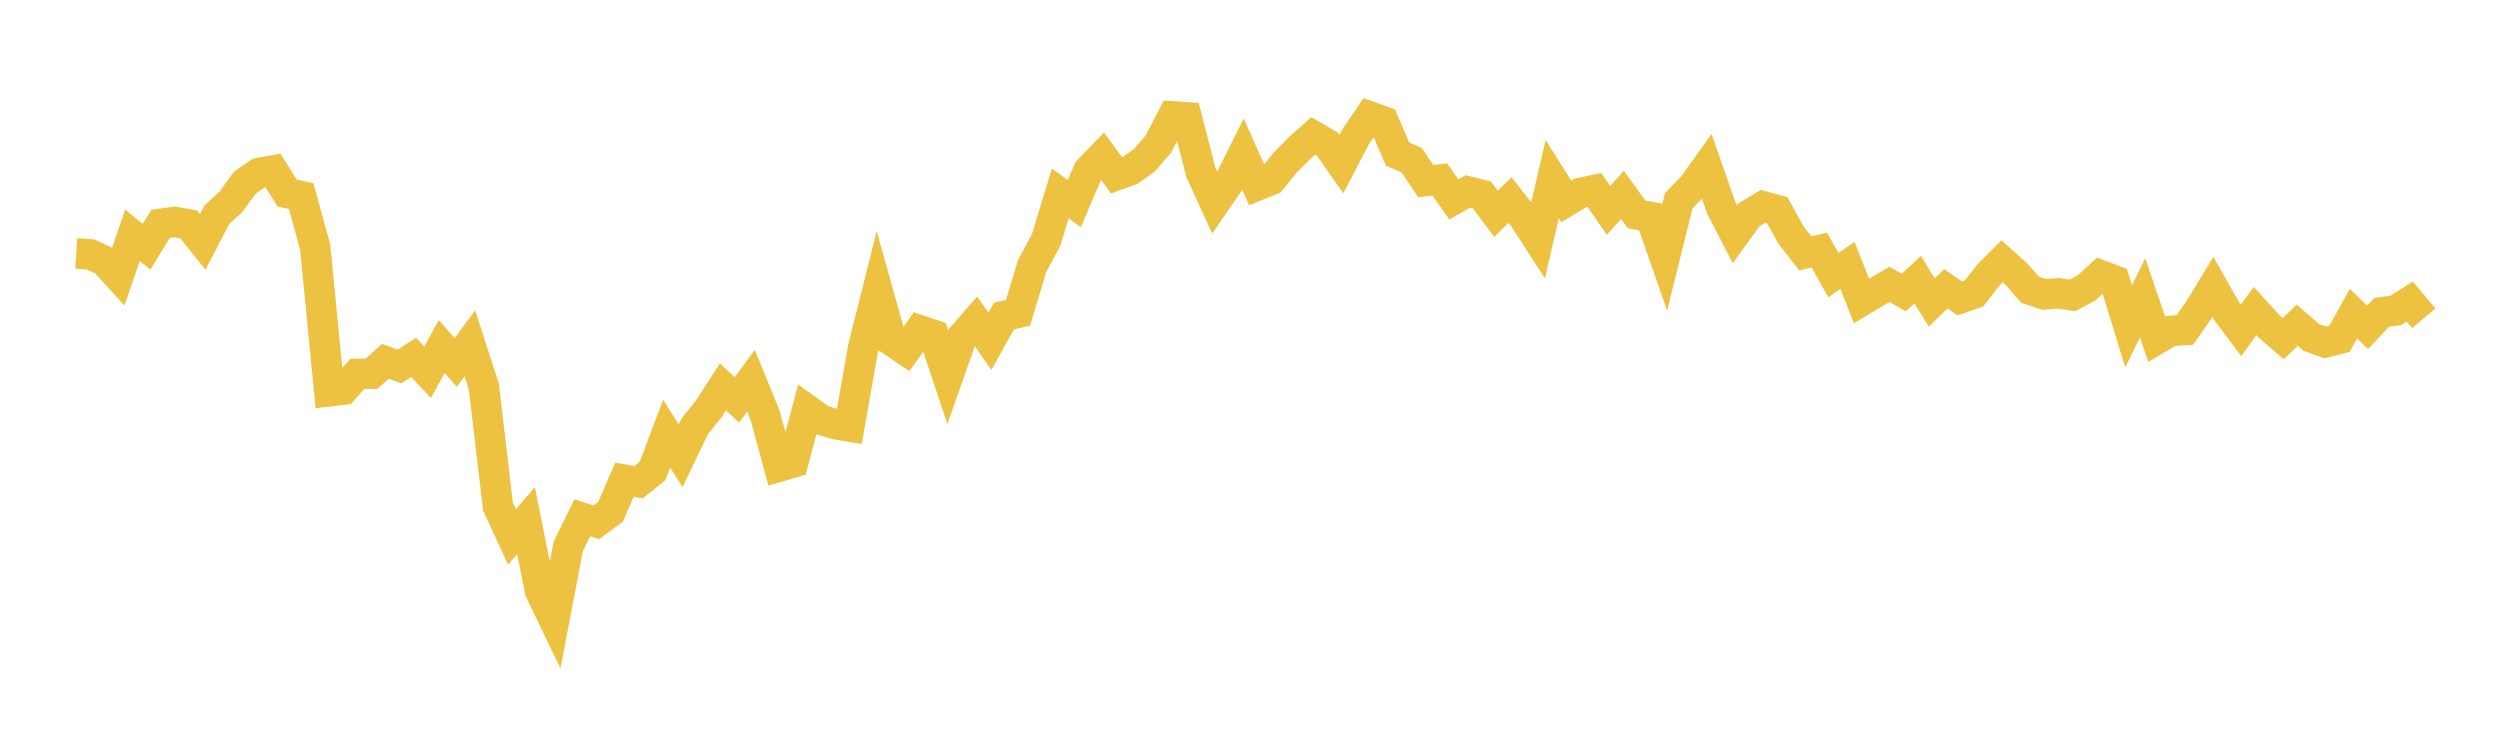 <svg width="164" height="48" xmlns="http://www.w3.org/2000/svg" xmlns:xlink="http://www.w3.org/1999/xlink"><path fill="none" stroke="rgb(237,194,64)" stroke-width="2" d="M5,16.626L5.922,16.685L6.844,17.113L7.766,18.123L8.689,15.431L9.611,16.187L10.533,14.684L11.455,14.557L12.377,14.722L13.299,15.873L14.222,14.091L15.144,13.243L16.066,11.979L16.988,11.347L17.91,11.181L18.832,12.659L19.754,12.861L20.677,16.214L21.599,25.665L22.521,25.557L23.443,24.527L24.365,24.516L25.287,23.704L26.21,24.039L27.132,23.448L28.054,24.424L28.976,22.731L29.898,23.778L30.82,22.521L31.743,25.366L32.665,33.22L33.587,35.216L34.509,34.152L35.431,38.769L36.353,40.686L37.275,35.85L38.198,33.97L39.12,34.264L40.042,33.587L40.964,31.472L41.886,31.635L42.808,30.895L43.731,28.448L44.653,29.899L45.575,27.971L46.497,26.815L47.419,25.381L48.341,26.231L49.263,24.978L50.186,27.236L51.108,30.609L52.03,30.339L52.952,26.877L53.874,27.54L54.796,27.824L55.719,27.977L56.641,22.724L57.563,19.056L58.485,22.347L59.407,22.974L60.329,21.671L61.251,21.976L62.174,24.738L63.096,22.124L64.018,21.067L64.94,22.383L65.862,20.73L66.784,20.52L67.707,17.454L68.629,15.73L69.551,12.688L70.473,13.36L71.395,11.195L72.317,10.238L73.24,11.496L74.162,11.163L75.084,10.501L76.006,9.427L76.928,7.638L77.85,7.699L78.772,11.295L79.695,13.303L80.617,11.965L81.539,10.113L82.461,12.176L83.383,11.807L84.305,10.672L85.228,9.734L86.15,8.913L87.072,9.448L87.994,10.761L88.916,8.993L89.838,7.638L90.76,7.969L91.683,10.112L92.605,10.507L93.527,11.877L94.449,11.774L95.371,13.082L96.293,12.56L97.216,12.793L98.138,14.028L99.06,13.122L99.982,14.308L100.904,15.736L101.826,11.745L102.749,13.213L103.671,12.657L104.593,12.463L105.515,13.8L106.437,12.791L107.359,14.064L108.281,14.235L109.204,16.88L110.126,13.174L111.048,12.219L111.97,10.937L112.892,13.575L113.814,15.364L114.737,14.088L115.659,13.535L116.581,13.782L117.503,15.439L118.425,16.619L119.347,16.406L120.269,18.053L121.192,17.409L122.114,19.741L123.036,19.187L123.958,18.654L124.88,19.193L125.802,18.348L126.725,19.842L127.647,18.941L128.569,19.579L129.491,19.256L130.413,18.071L131.335,17.14L132.257,17.961L133.18,19.014L134.102,19.311L135.024,19.24L135.946,19.38L136.868,18.895L137.79,18.05L138.713,18.398L139.635,21.401L140.557,19.54L141.479,22.254L142.401,21.705L143.323,21.648L144.246,20.333L145.168,18.823L146.09,20.449L147.012,21.675L147.934,20.401L148.856,21.42L149.778,22.217L150.701,21.336L151.623,22.134L152.545,22.465L153.467,22.224L154.389,20.576L155.311,21.47L156.234,20.488L157.156,20.368L158.078,19.781L159,20.881"></path></svg>